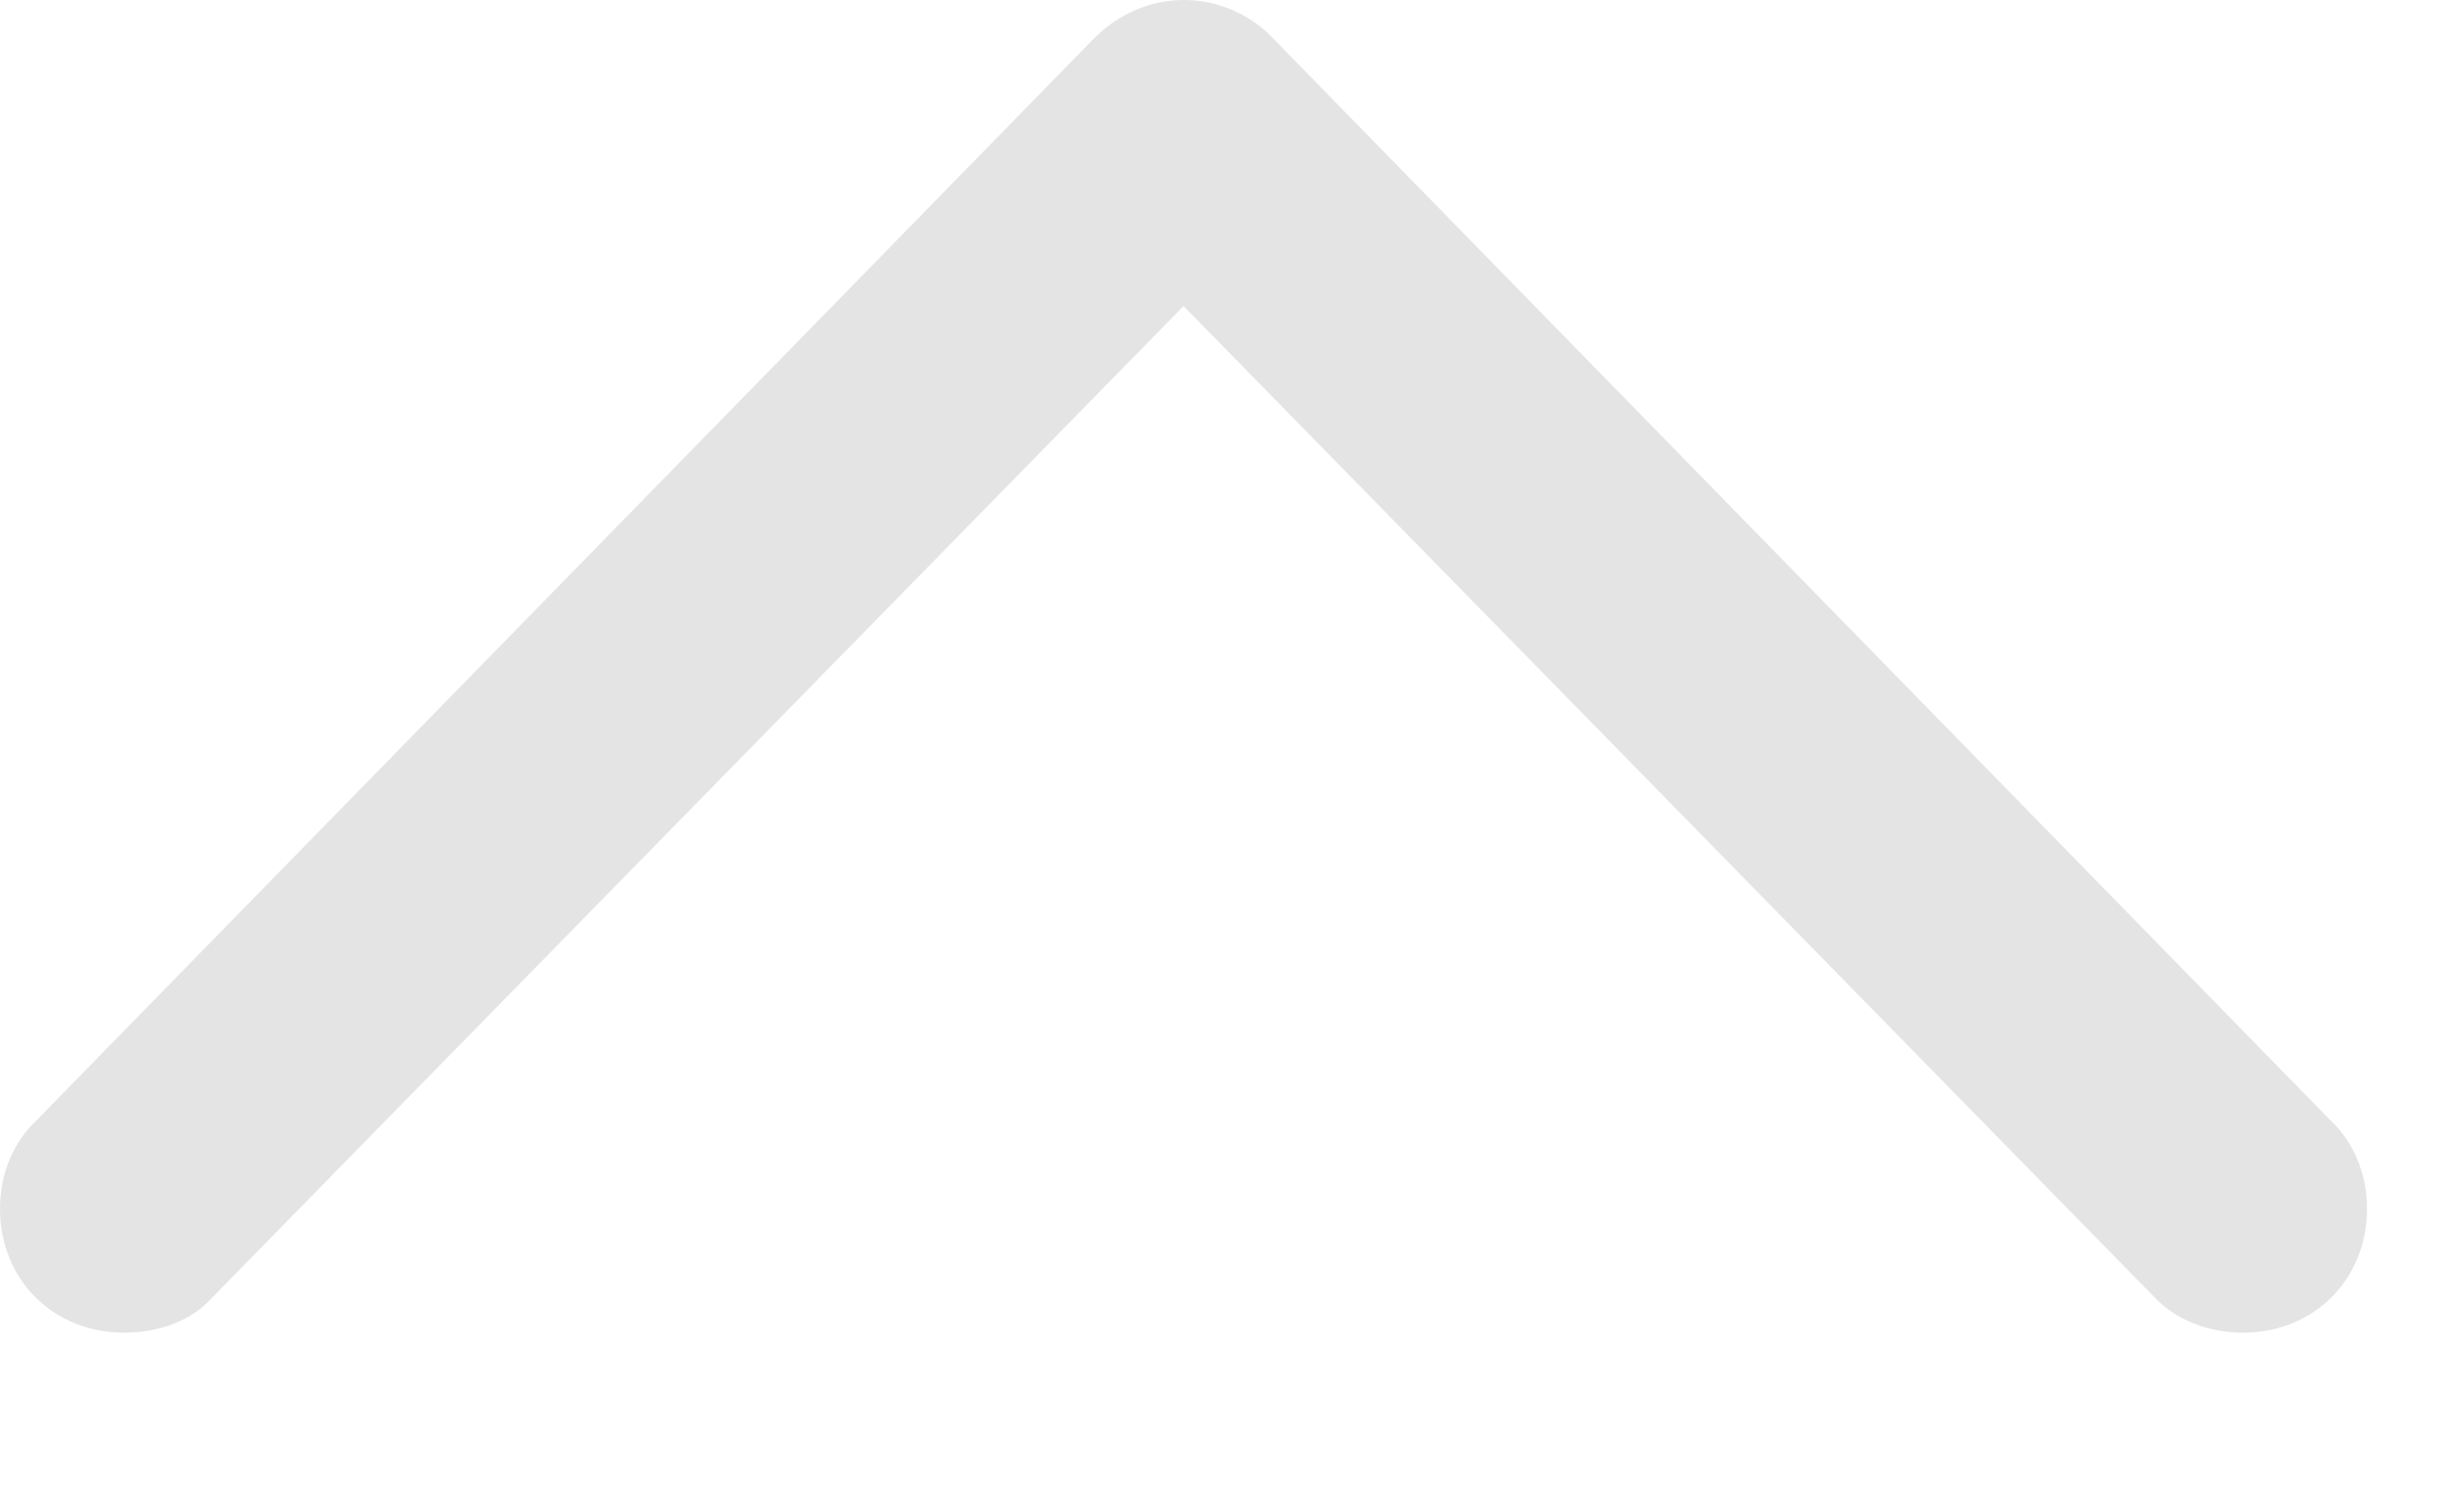 <svg width="21" height="13" viewBox="0 0 21 13" fill="none" xmlns="http://www.w3.org/2000/svg">
<g id="chevron.up">
<g id="Group">
<path id="Vector" d="M0.316 9.633C0.117 9.82 0 10.09 0 10.395C0 11.004 0.457 11.461 1.066 11.461C1.371 11.461 1.652 11.355 1.828 11.156L10.805 1.992H9.551L18.527 11.156C18.715 11.355 18.996 11.461 19.289 11.461C19.898 11.461 20.355 11.004 20.355 10.395C20.355 10.09 20.238 9.82 20.039 9.633L10.969 0.352C10.77 0.129 10.477 0 10.184 0C9.879 0 9.598 0.129 9.387 0.352L0.316 9.633Z" fill="#E4E4E4"/>
</g>
</g>
</svg>
